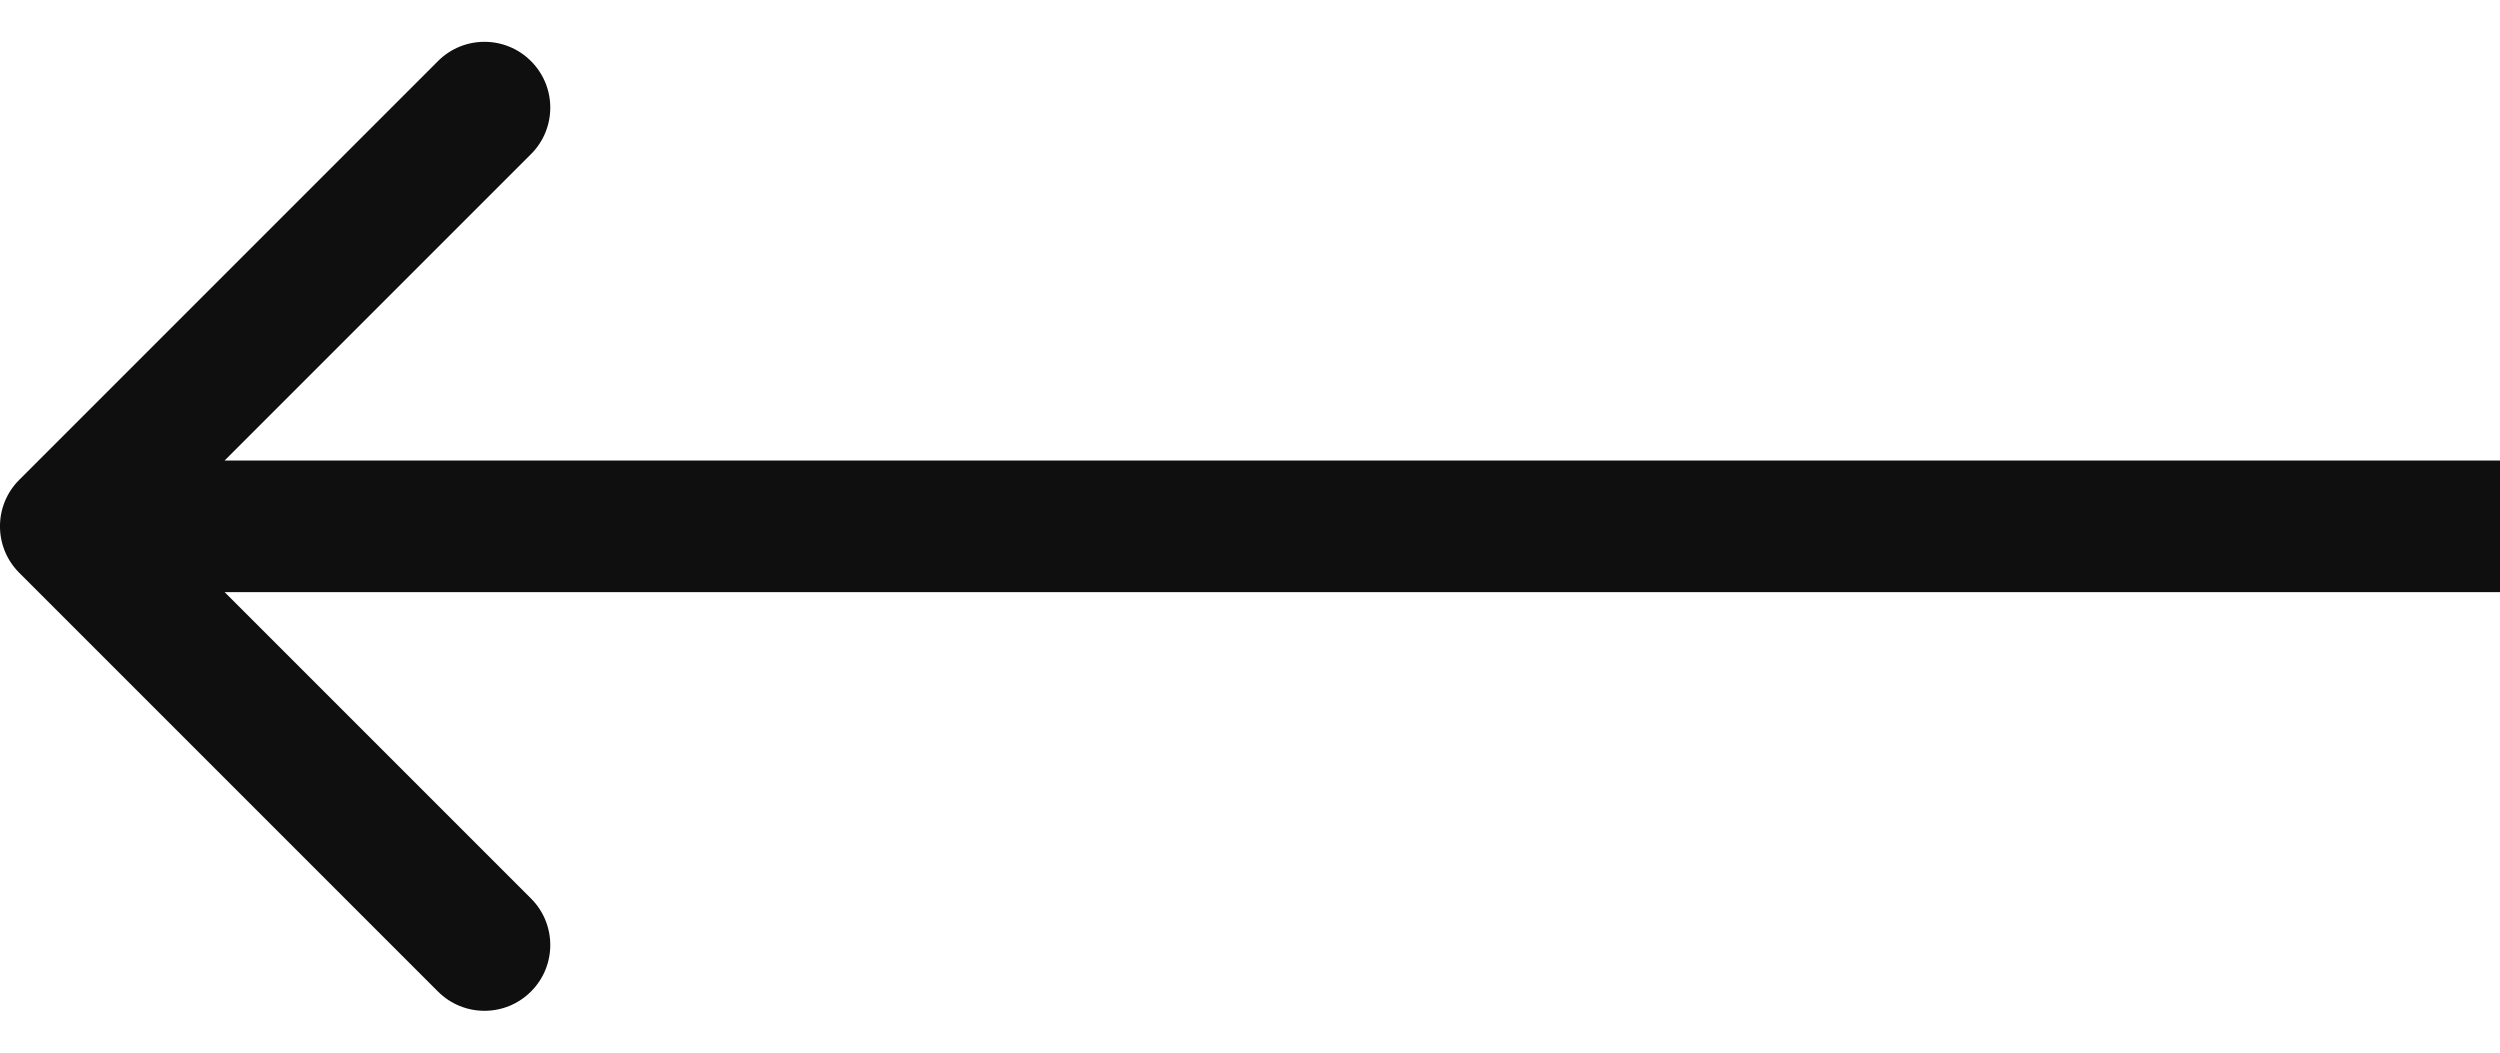 <svg width="38" height="16" viewBox="0 0 38 16" fill="none" xmlns="http://www.w3.org/2000/svg">
<path d="M37 7L38 7L38 9L37 9L37 7ZM0.293 8.707C-0.098 8.317 -0.098 7.683 0.293 7.293L6.657 0.929C7.047 0.538 7.681 0.538 8.071 0.929C8.462 1.319 8.462 1.953 8.071 2.343L2.414 8L8.071 13.657C8.462 14.047 8.462 14.681 8.071 15.071C7.681 15.462 7.047 15.462 6.657 15.071L0.293 8.707ZM37 9L1 9L1 7L37 7L37 9Z" fill="#0F0F0F"/>
</svg>

